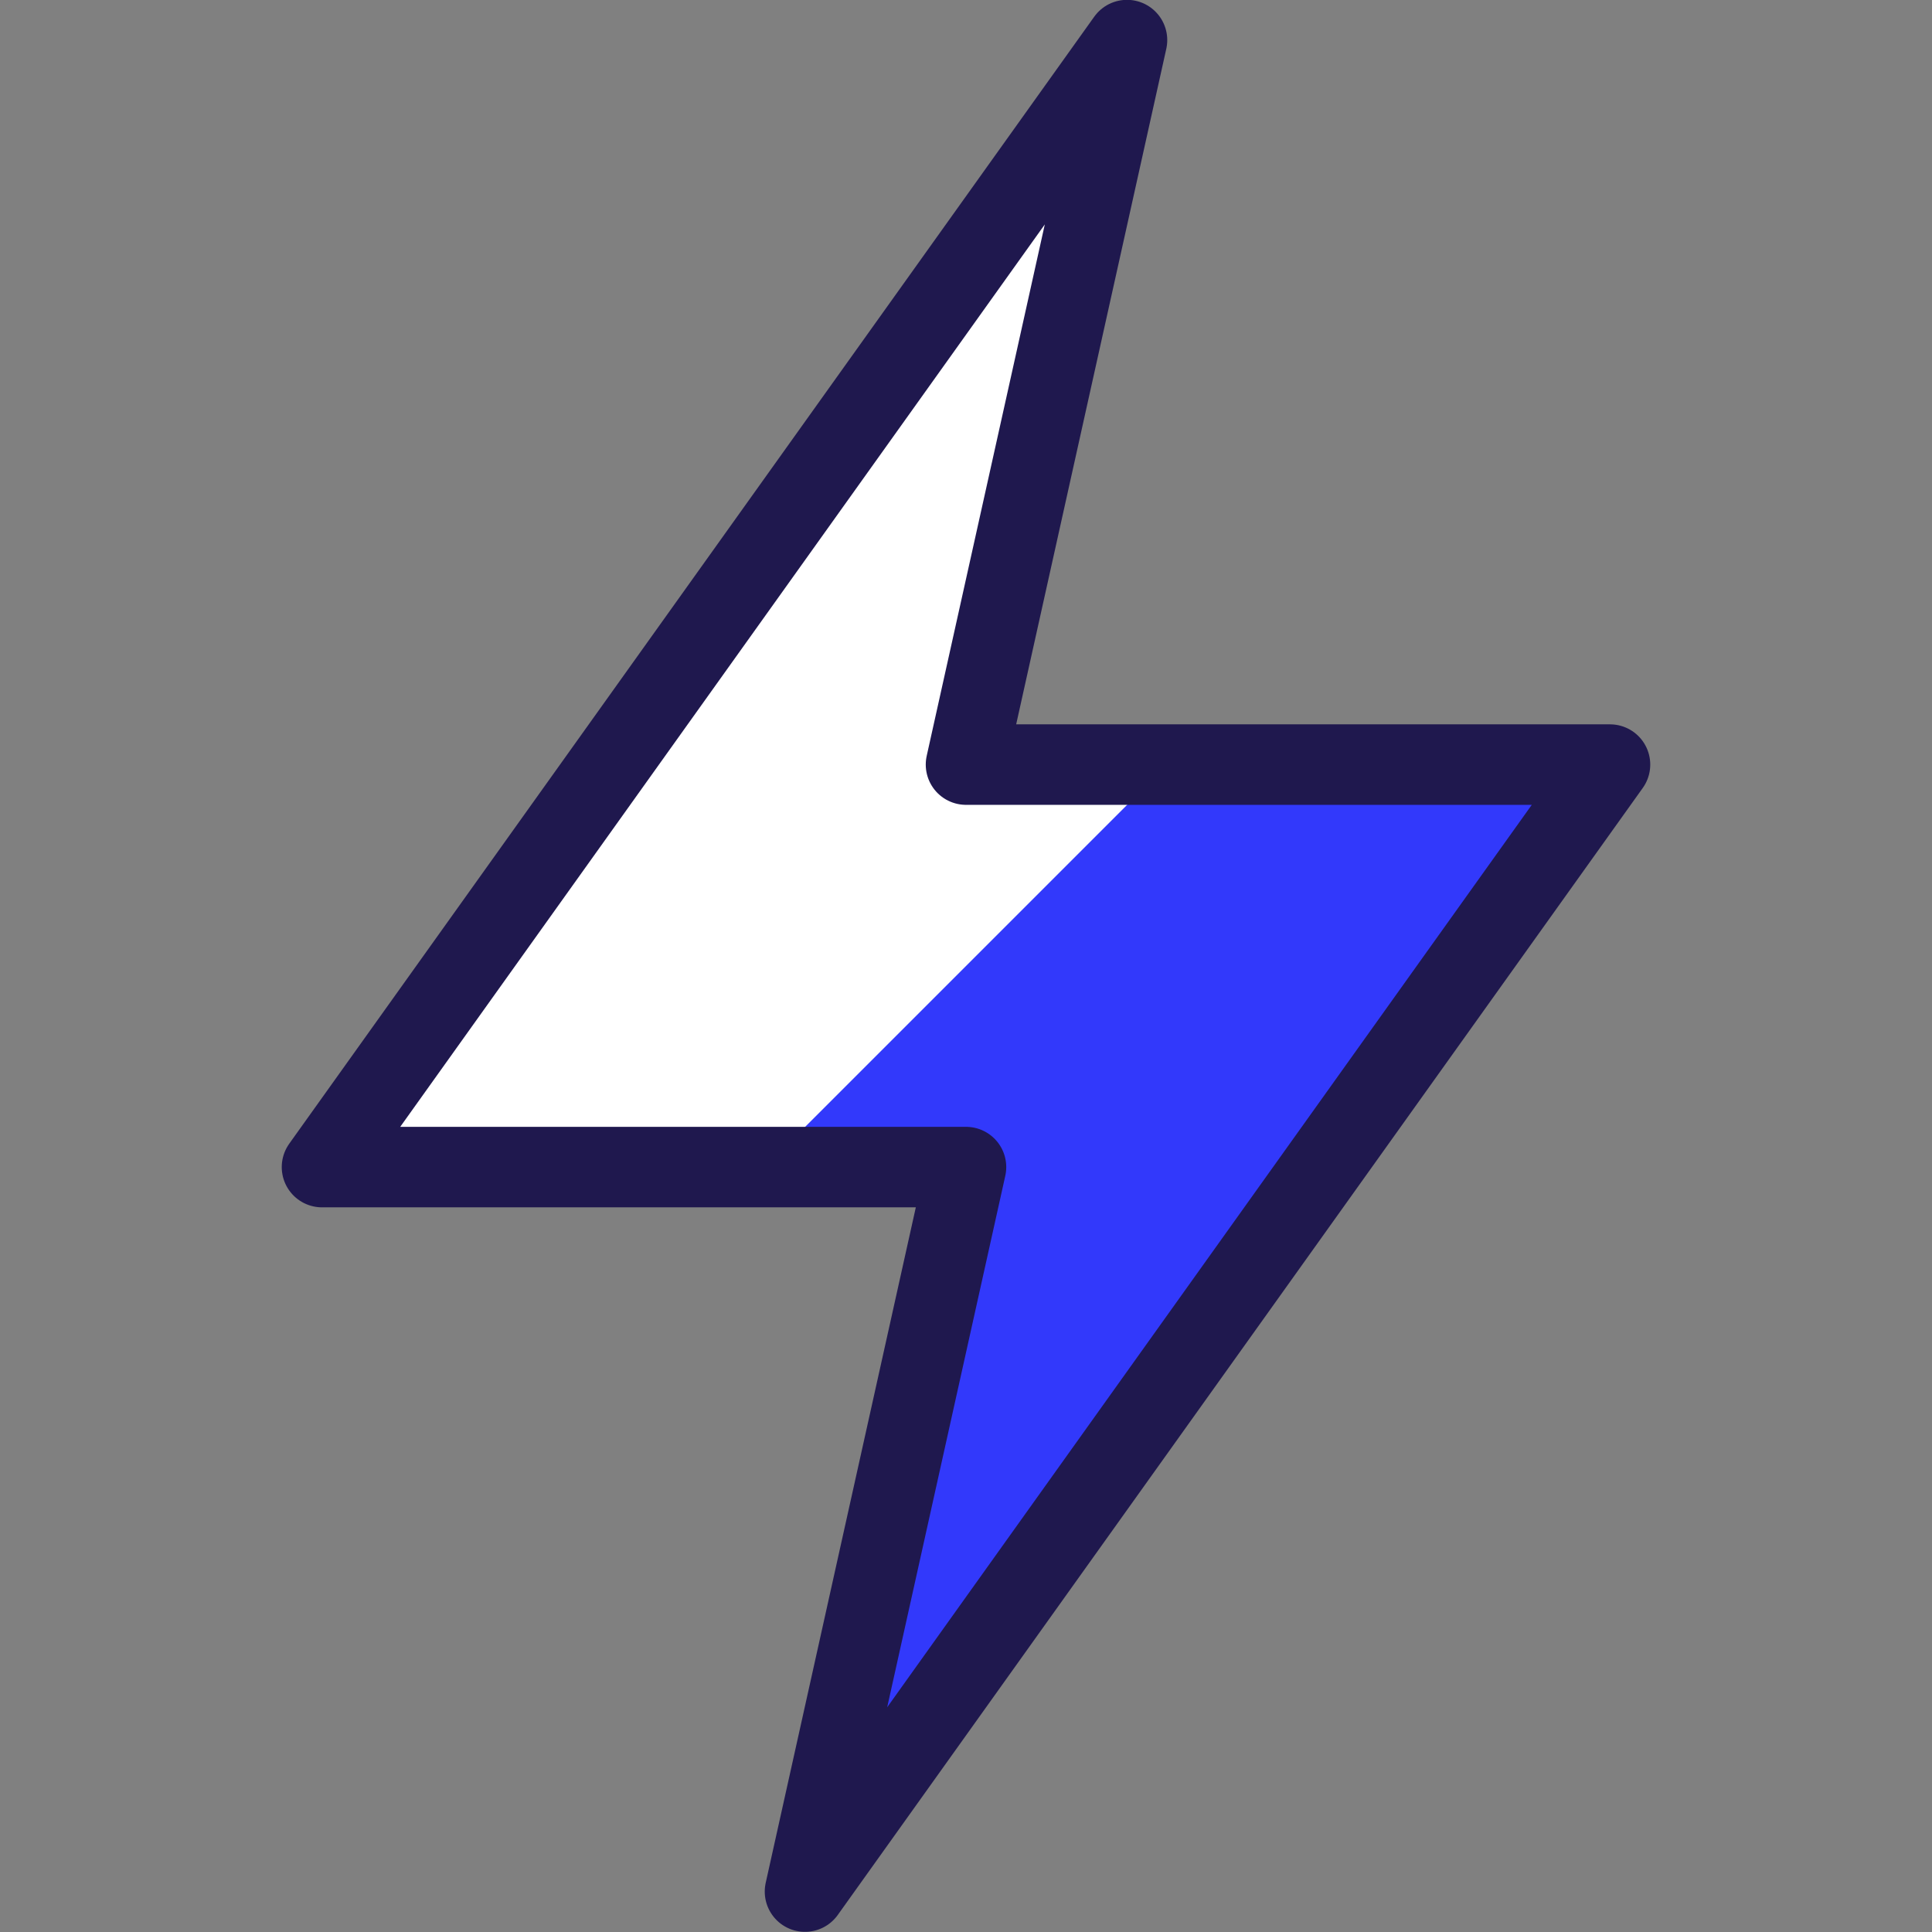 <svg xmlns="http://www.w3.org/2000/svg" viewBox="0 0 24 24" id="Flash-1--Streamline-Ultimate.svg"><rect x="0" y="0" width="24" height="24" fill="#808080" stroke="none"/><desc>Flash 1 Streamline Icon: https://streamlinehq.com</desc><defs></defs><path d="m20 9.498 -10 14 2 -9 -8 0 10 -14 -2 9 8 0z" fill="#3239fb00" stroke-width="1"></path><path d="m14.502 9.498 -2.502 0 2 -9 -10 14 5.502 0 5 -5z" fill="#ffffff00" stroke-width="1"></path><path d="m20 9.498 -10 14 2 -9 -8 0 10 -14 -2 9 8 0z" fill="none" stroke="#1f184e" stroke-linecap="round" stroke-linejoin="round" stroke-width="1"></path></svg>